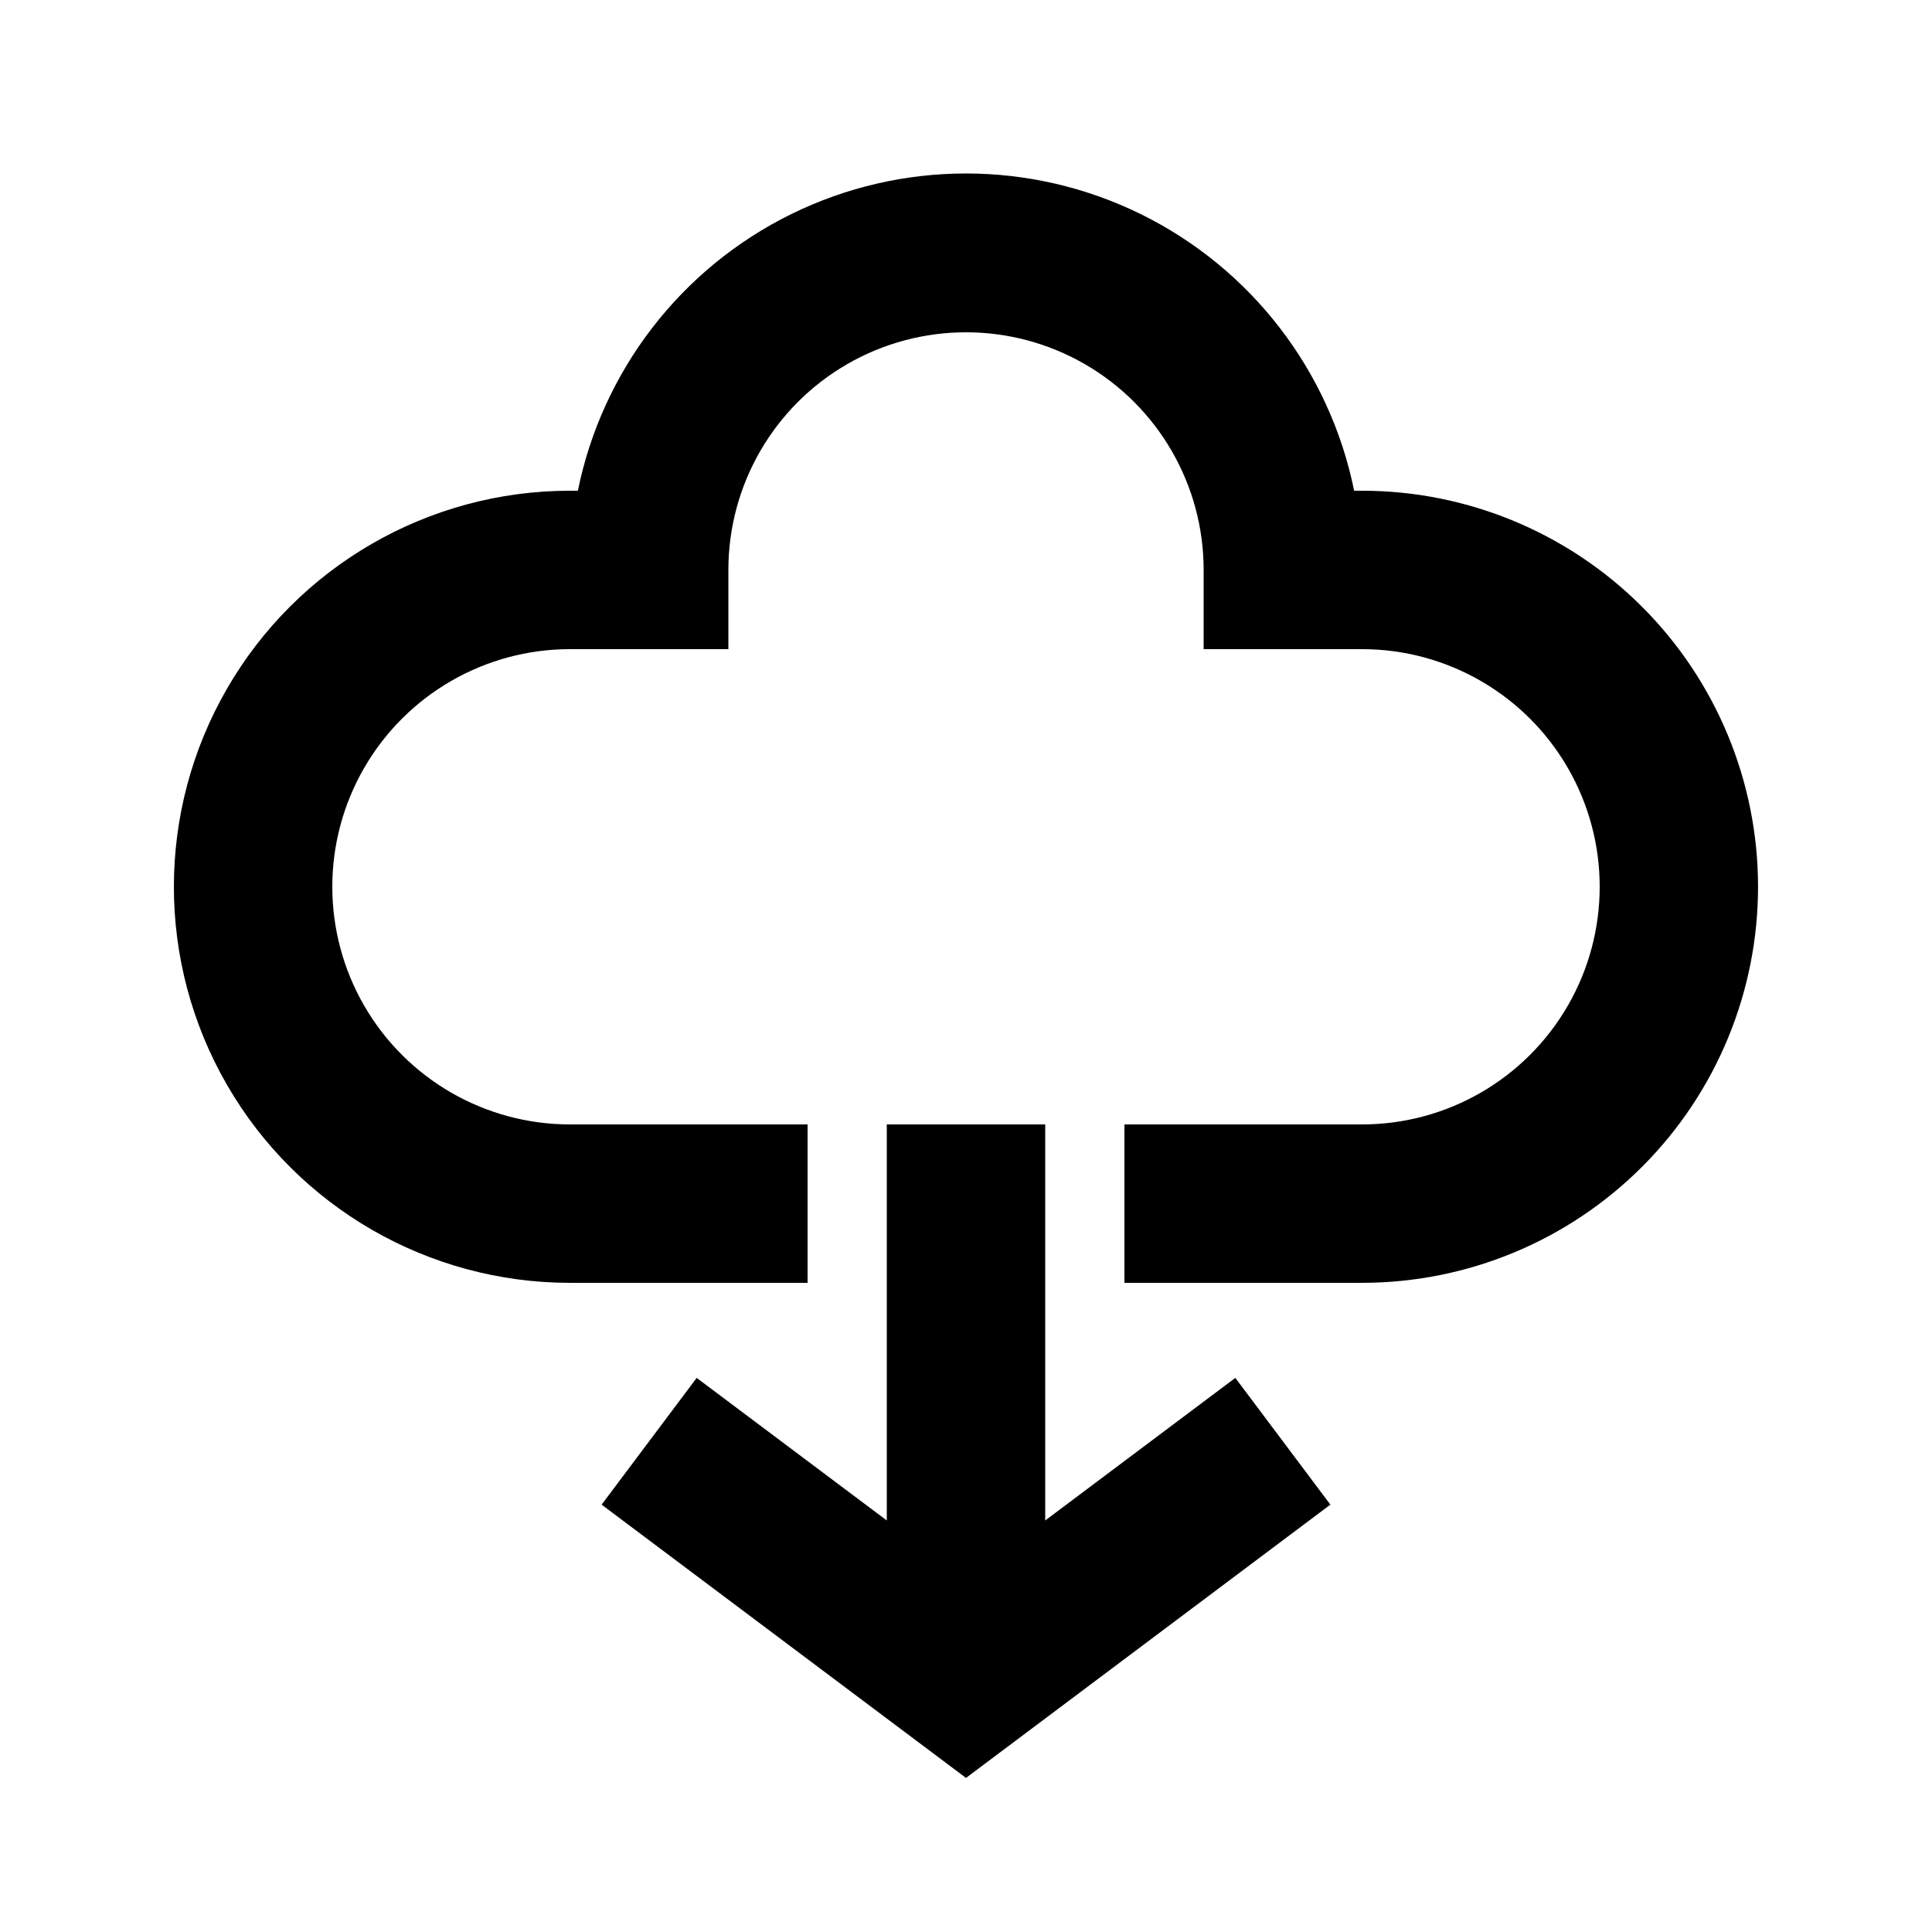 <?xml version="1.0" encoding="UTF-8"?>
<!-- Uploaded to: ICON Repo, www.svgrepo.com, Generator: ICON Repo Mixer Tools -->
<svg fill="#000000" width="800px" height="800px" version="1.1" viewBox="144 144 512 512" xmlns="http://www.w3.org/2000/svg">
 <g>
  <path d="m579.27 453.11c19.641-19.699 30.656-46.391 30.629-74.203-0.027-27.816-11.098-54.484-30.773-74.145-19.676-19.664-46.352-30.711-74.168-30.715h-2.098c-6.473-31.883-27.367-58.961-56.562-73.312-29.199-14.348-63.398-14.348-92.598 0-29.195 14.352-50.086 41.43-56.562 73.312h-2.098c-37.5 0-72.148 20.004-90.898 52.48-18.75 32.473-18.75 72.484 0 104.96 18.75 32.473 53.398 52.477 90.898 52.477h62.977v-41.98h-62.977c-22.5 0-43.289-12.004-54.539-31.488-11.25-19.488-11.25-43.492 0-62.977s32.039-31.488 54.539-31.488h41.984v-20.992c0-22.5 12.004-43.289 31.488-54.539s43.488-11.25 62.977 0c19.484 11.25 31.488 32.039 31.488 54.539v20.992h41.984-0.004c22.5 0 43.293 12.004 54.539 31.488 11.25 19.484 11.25 43.488 0 62.977-11.246 19.484-32.039 31.488-54.539 31.488h-62.973v41.984h62.977l-0.004-0.004c27.887-0.004 54.625-11.105 74.312-30.855z"/>
  <path d="m379.01 441.98v104.96l-50.383-37.785-25.191 33.59 96.566 72.422 96.562-72.422-25.191-33.59-50.379 37.785v-104.96z"/>
 </g>
</svg>